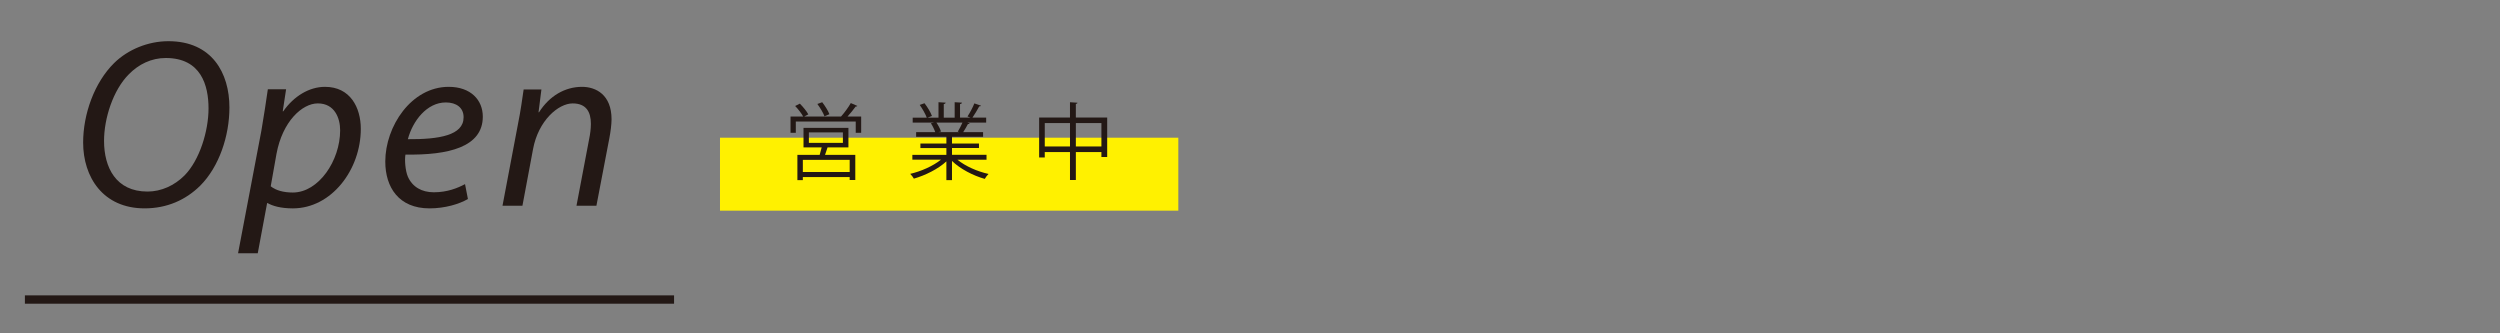 <?xml version="1.0" encoding="utf-8"?>
<!-- Generator: Adobe Illustrator 13.0.0, SVG Export Plug-In . SVG Version: 6.00 Build 14948)  -->
<!DOCTYPE svg PUBLIC "-//W3C//DTD SVG 1.1//EN" "http://www.w3.org/Graphics/SVG/1.1/DTD/svg11.dtd">
<svg version="1.1" id="レイヤー_1" xmlns="http://www.w3.org/2000/svg" xmlns:xlink="http://www.w3.org/1999/xlink" x="0px"
	 y="0px" width="300px" height="40px" viewBox="0 0 300 40" enable-background="new 0 0 300 40" xml:space="preserve">
<rect x="0" y="0" width="300" height="40" fill="#808080" stroke="none"/>
<g>
	<rect x="86.399" y="16.524" fill="#FFF100" width="55" height="8.755"/>
</g>
<g>
	<g>
		<path fill="#231815" d="M27.531,12.898c0,3.372-1.211,7.091-3.517,9.396c-1.729,1.701-3.978,2.71-6.658,2.71
			c-5.016,0-7.379-3.776-7.379-7.898c0-3.43,1.354-7.206,3.718-9.54c1.643-1.614,4.064-2.623,6.514-2.623
			C25.427,4.943,27.531,8.748,27.531,12.898z M15.454,8.921c-1.874,1.873-2.969,5.274-2.969,7.984c0,3.17,1.413,6.082,5.217,6.082
			c1.643,0,3.228-0.721,4.439-1.932c1.816-1.845,2.882-5.332,2.882-8.042c0-2.767-0.894-6.053-5.131-6.053
			C18.163,6.961,16.636,7.71,15.454,8.921z"/>
		<path fill="#231815" d="M28.567,30.395l2.796-14.7c0.288-1.672,0.576-3.574,0.778-4.986h2.191l-0.404,2.651h0.058
			c1.269-1.815,3.113-2.939,5.016-2.939c3.026,0,4.294,2.479,4.294,5.044c0,4.9-3.516,9.541-8.157,9.541
			c-1.499,0-2.479-0.317-3.027-0.635h-0.058l-1.124,6.024H28.567z M32.487,22.353c0.605,0.49,1.527,0.75,2.652,0.75
			c3.084,0,5.678-3.805,5.678-7.466c0-1.47-0.663-3.229-2.681-3.229c-1.874,0-4.237,2.162-4.958,6.054L32.487,22.353z"/>
		<path fill="#231815" d="M56.15,23.881c-1.038,0.604-2.738,1.124-4.612,1.124c-3.689,0-5.304-2.537-5.304-5.621
			c0-4.208,3.113-8.964,7.609-8.964c2.652,0,4.093,1.585,4.093,3.574c0,3.66-4.122,4.641-9.281,4.554
			c-0.115,0.605-0.029,1.902,0.288,2.652c0.548,1.239,1.672,1.873,3.113,1.873c1.643,0,2.882-0.519,3.747-0.979L56.15,23.881z
			 M55.631,14.052c0-1.124-0.865-1.759-2.133-1.759c-2.277,0-3.978,2.22-4.554,4.41c3.747,0.029,6.687-0.461,6.687-2.623V14.052z"/>
		<path fill="#231815" d="M60.3,24.688l1.874-9.887c0.317-1.557,0.49-2.911,0.663-4.064h2.133l-0.346,2.738h0.058
			c1.239-1.96,3.113-3.055,5.159-3.055c1.672,0,3.545,0.951,3.545,3.891c0,0.605-0.115,1.499-0.259,2.249l-1.557,8.128h-2.392
			l1.527-8.042c0.115-0.548,0.202-1.211,0.202-1.787c0-1.412-0.547-2.45-2.19-2.45c-1.701,0-4.122,2.047-4.756,5.506l-1.269,6.773
			H60.3z"/>
	</g>
</g>
<polygon fill="#231815" points="2.987,36.445 2.987,35.444 80.887,35.444 80.887,36.445 2.987,36.445 "/>
<g>
	<path fill="#231815" d="M102.877,12.708c-0.02,0.061-0.101,0.081-0.201,0.081c-0.251,0.352-0.633,0.814-0.975,1.197h1.639v1.951
		h-0.653v-1.357h-7.19v1.357h-0.633v-1.951h1.519c-0.201-0.372-0.604-0.895-0.965-1.267l0.563-0.282
		c0.382,0.382,0.824,0.915,1.016,1.287l-0.493,0.262h4.444l-0.02-0.01c0.392-0.432,0.895-1.116,1.167-1.609L102.877,12.708z
		 M101.811,17.686h-2.504c-0.08,0.262-0.191,0.593-0.302,0.895h3.63v3.017h-0.674v-0.352h-5.621v0.372h-0.653v-3.037h2.674
		c0.081-0.271,0.171-0.603,0.242-0.895h-2.182v-2.343h5.39V17.686z M101.962,20.643v-1.458h-5.621v1.458H101.962z M97.065,15.886
		v1.257h4.083v-1.257H97.065z M98.664,12.266c0.342,0.442,0.724,1.046,0.865,1.438l-0.593,0.251
		c-0.141-0.402-0.513-1.016-0.854-1.478L98.664,12.266z"/>
	<path fill="#231815" d="M118.382,19.165h-3.489c0.936,0.774,2.403,1.417,3.731,1.709c-0.151,0.141-0.352,0.412-0.453,0.594
		c-1.397-0.393-2.946-1.197-3.932-2.153v2.303h-0.674v-2.253c-0.985,0.916-2.534,1.68-3.901,2.072
		c-0.091-0.171-0.292-0.433-0.442-0.573c1.307-0.302,2.755-0.946,3.69-1.7h-3.429v-0.583h4.083v-0.814h-3.117v-0.543h3.117v-0.804
		h-3.63v-0.563h2.292c-0.101-0.312-0.312-0.744-0.523-1.066l0.392-0.08h-2.574v-0.593h1.689c-0.151-0.422-0.513-1.056-0.845-1.529
		l0.573-0.201c0.362,0.463,0.744,1.106,0.895,1.529l-0.533,0.201h1.317v-1.851l0.855,0.05c-0.01,0.101-0.091,0.151-0.221,0.171
		v1.629h1.307v-1.851l0.875,0.05c-0.01,0.101-0.101,0.151-0.231,0.171v1.629h1.267c-0.131-0.05-0.282-0.111-0.372-0.141
		c0.292-0.432,0.644-1.106,0.824-1.568l0.794,0.271c-0.02,0.06-0.101,0.09-0.211,0.09c-0.211,0.392-0.533,0.945-0.814,1.348h1.649
		v0.593h-2.272l0.292,0.09c-0.03,0.07-0.11,0.101-0.211,0.09c-0.141,0.271-0.362,0.664-0.563,0.965h2.383v0.563h-3.73v0.804h3.238
		v0.543h-3.238v0.814h4.143V19.165z M114.934,15.796c0.181-0.292,0.412-0.734,0.563-1.086h-3.127
		c0.231,0.332,0.453,0.774,0.553,1.076l-0.312,0.07h2.483L114.934,15.796z"/>
	<path fill="#231815" d="M129.102,14.106h3.761v4.736h-0.694V18.25h-3.067v3.348h-0.704V18.25h-3.027v0.644h-0.674v-4.787h3.701
		v-1.84l0.905,0.061c-0.01,0.07-0.07,0.121-0.201,0.141V14.106z M125.372,17.576h3.027V14.77h-3.027V17.576z M129.102,17.576h3.067
		V14.77h-3.067V17.576z"/>
</g>
</svg>
